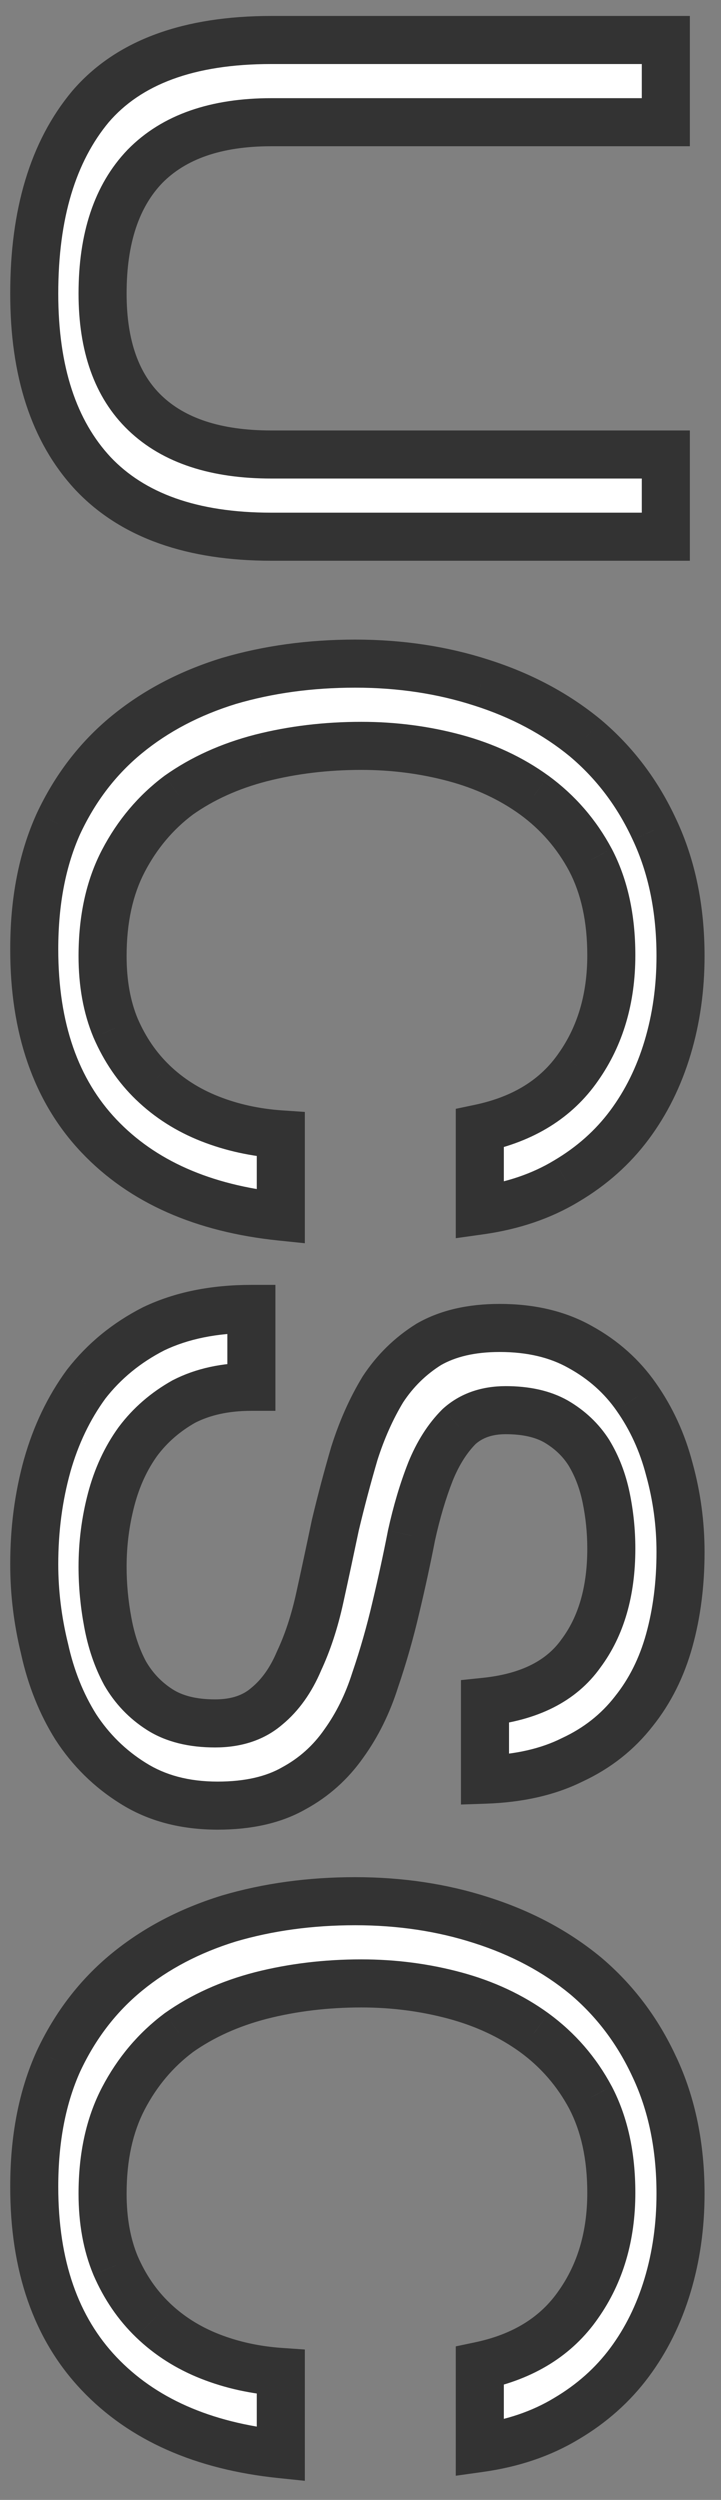 <svg width="30" height="104" viewBox="0 0 30 104" fill="none" xmlns="http://www.w3.org/2000/svg">
<rect x="0" y="0" width="30" height="104" fill="#808080" stroke="none"/>
<mask id="path-1-outside-1_1104_4" maskUnits="userSpaceOnUse" x="-4.5897e-06" y="-1.61732e-06" width="30" height="104" fill="black">
<rect fill="white" x="-4.5897e-06" y="-1.61732e-06" width="30" height="104"/>
<path d="M11.288 22.328C8 22.328 5.528 21.452 3.872 19.7C2.24 17.948 1.424 15.452 1.424 12.212C1.424 8.9 2.204 6.308 3.764 4.436C5.348 2.588 7.856 1.664 11.288 1.664L27.704 1.664L27.704 5.084L11.288 5.084C8.984 5.084 7.232 5.696 6.032 6.92C4.856 8.144 4.268 9.908 4.268 12.212C4.268 14.396 4.856 16.052 6.032 17.18C7.232 18.332 8.984 18.908 11.288 18.908L27.704 18.908L27.704 22.328L11.288 22.328ZM19.964 46.941C21.788 46.556 23.156 45.705 24.068 44.385C24.98 43.089 25.436 41.541 25.436 39.74C25.436 38.205 25.148 36.885 24.572 35.781C23.996 34.7 23.216 33.8 22.232 33.081C21.272 32.385 20.168 31.869 18.92 31.532C17.672 31.197 16.376 31.029 15.032 31.029C13.568 31.029 12.176 31.197 10.856 31.532C9.56 31.869 8.42 32.385 7.436 33.081C6.476 33.8 5.708 34.712 5.132 35.816C4.556 36.92 4.268 38.24 4.268 39.776C4.268 40.904 4.448 41.901 4.808 42.764C5.192 43.653 5.708 44.408 6.356 45.032C7.028 45.681 7.82 46.184 8.732 46.544C9.644 46.904 10.628 47.12 11.684 47.193L11.684 50.612C8.444 50.276 5.924 49.16 4.124 47.264C2.324 45.368 1.424 42.776 1.424 39.489C1.424 37.496 1.76 35.757 2.432 34.269C3.128 32.781 4.076 31.544 5.276 30.561C6.476 29.576 7.892 28.832 9.524 28.328C11.156 27.849 12.908 27.608 14.78 27.608C16.652 27.608 18.404 27.872 20.036 28.401C21.692 28.928 23.132 29.697 24.356 30.704C25.58 31.736 26.54 33.008 27.236 34.52C27.956 36.056 28.316 37.809 28.316 39.776C28.316 41.12 28.136 42.392 27.776 43.593C27.416 44.792 26.888 45.861 26.192 46.797C25.496 47.733 24.62 48.513 23.564 49.136C22.532 49.761 21.332 50.169 19.964 50.361L19.964 46.941ZM20.18 70.797C22.028 70.605 23.36 69.933 24.176 68.781C25.016 67.653 25.436 66.201 25.436 64.425C25.436 63.705 25.364 62.997 25.22 62.301C25.076 61.605 24.836 60.981 24.5 60.429C24.164 59.901 23.708 59.469 23.132 59.133C22.58 58.821 21.884 58.665 21.044 58.665C20.252 58.665 19.604 58.893 19.1 59.349C18.62 59.829 18.224 60.453 17.912 61.221C17.6 62.013 17.336 62.901 17.12 63.885C16.928 64.869 16.712 65.865 16.472 66.873C16.232 67.905 15.944 68.913 15.608 69.897C15.296 70.881 14.864 71.757 14.312 72.525C13.76 73.317 13.064 73.941 12.224 74.397C11.384 74.877 10.328 75.117 9.056 75.117C7.688 75.117 6.512 74.805 5.528 74.181C4.568 73.581 3.776 72.801 3.152 71.841C2.552 70.881 2.12 69.801 1.856 68.601C1.568 67.425 1.424 66.249 1.424 65.073C1.424 63.633 1.604 62.265 1.964 60.969C2.324 59.697 2.864 58.569 3.584 57.585C4.328 56.625 5.264 55.857 6.392 55.281C7.544 54.729 8.9 54.453 10.46 54.453L10.46 57.693C9.38 57.693 8.444 57.897 7.652 58.305C6.884 58.737 6.248 59.289 5.744 59.961C5.24 60.657 4.868 61.461 4.628 62.373C4.388 63.285 4.268 64.221 4.268 65.181C4.268 65.949 4.34 66.717 4.484 67.485C4.628 68.277 4.868 68.985 5.204 69.609C5.564 70.233 6.044 70.737 6.644 71.121C7.244 71.505 8.012 71.697 8.948 71.697C9.836 71.697 10.556 71.457 11.108 70.977C11.66 70.521 12.104 69.897 12.44 69.105C12.8 68.337 13.088 67.461 13.304 66.477C13.52 65.493 13.736 64.485 13.952 63.453C14.192 62.445 14.456 61.449 14.744 60.465C15.056 59.481 15.452 58.593 15.932 57.801C16.436 57.033 17.072 56.409 17.84 55.929C18.632 55.473 19.616 55.245 20.792 55.245C22.088 55.245 23.204 55.509 24.14 56.037C25.1 56.565 25.88 57.261 26.48 58.125C27.104 59.013 27.56 60.009 27.848 61.113C28.16 62.241 28.316 63.393 28.316 64.569C28.316 65.889 28.16 67.113 27.848 68.241C27.536 69.369 27.044 70.353 26.372 71.193C25.7 72.057 24.848 72.729 23.816 73.209C22.808 73.713 21.596 73.989 20.18 74.037L20.18 70.797ZM19.964 98.425C21.788 98.041 23.156 97.189 24.068 95.869C24.98 94.573 25.436 93.025 25.436 91.225C25.436 89.689 25.148 88.369 24.572 87.265C23.996 86.185 23.216 85.285 22.232 84.565C21.272 83.869 20.168 83.353 18.92 83.017C17.672 82.681 16.376 82.513 15.032 82.513C13.568 82.513 12.176 82.681 10.856 83.017C9.56 83.353 8.42 83.869 7.436 84.565C6.476 85.285 5.708 86.197 5.132 87.301C4.556 88.405 4.268 89.725 4.268 91.261C4.268 92.389 4.448 93.385 4.808 94.249C5.192 95.137 5.708 95.893 6.356 96.517C7.028 97.165 7.82 97.669 8.732 98.029C9.644 98.389 10.628 98.605 11.684 98.677L11.684 102.097C8.444 101.761 5.924 100.645 4.124 98.749C2.324 96.853 1.424 94.261 1.424 90.973C1.424 88.981 1.76 87.241 2.432 85.753C3.128 84.265 4.076 83.029 5.276 82.045C6.476 81.061 7.892 80.317 9.524 79.813C11.156 79.333 12.908 79.093 14.78 79.093C16.652 79.093 18.404 79.357 20.036 79.885C21.692 80.413 23.132 81.181 24.356 82.189C25.58 83.221 26.54 84.493 27.236 86.005C27.956 87.541 28.316 89.293 28.316 91.261C28.316 92.605 28.136 93.877 27.776 95.077C27.416 96.277 26.888 97.345 26.192 98.281C25.496 99.217 24.62 99.997 23.564 100.621C22.532 101.245 21.332 101.653 19.964 101.845L19.964 98.425Z"/>
</mask>
<path d="M11.288 22.328C8 22.328 5.528 21.452 3.872 19.7C2.24 17.948 1.424 15.452 1.424 12.212C1.424 8.9 2.204 6.308 3.764 4.436C5.348 2.588 7.856 1.664 11.288 1.664L27.704 1.664L27.704 5.084L11.288 5.084C8.984 5.084 7.232 5.696 6.032 6.92C4.856 8.144 4.268 9.908 4.268 12.212C4.268 14.396 4.856 16.052 6.032 17.18C7.232 18.332 8.984 18.908 11.288 18.908L27.704 18.908L27.704 22.328L11.288 22.328ZM19.964 46.941C21.788 46.556 23.156 45.705 24.068 44.385C24.98 43.089 25.436 41.541 25.436 39.74C25.436 38.205 25.148 36.885 24.572 35.781C23.996 34.7 23.216 33.8 22.232 33.081C21.272 32.385 20.168 31.869 18.92 31.532C17.672 31.197 16.376 31.029 15.032 31.029C13.568 31.029 12.176 31.197 10.856 31.532C9.56 31.869 8.42 32.385 7.436 33.081C6.476 33.8 5.708 34.712 5.132 35.816C4.556 36.92 4.268 38.24 4.268 39.776C4.268 40.904 4.448 41.901 4.808 42.764C5.192 43.653 5.708 44.408 6.356 45.032C7.028 45.681 7.82 46.184 8.732 46.544C9.644 46.904 10.628 47.12 11.684 47.193L11.684 50.612C8.444 50.276 5.924 49.16 4.124 47.264C2.324 45.368 1.424 42.776 1.424 39.489C1.424 37.496 1.76 35.757 2.432 34.269C3.128 32.781 4.076 31.544 5.276 30.561C6.476 29.576 7.892 28.832 9.524 28.328C11.156 27.849 12.908 27.608 14.78 27.608C16.652 27.608 18.404 27.872 20.036 28.401C21.692 28.928 23.132 29.697 24.356 30.704C25.58 31.736 26.54 33.008 27.236 34.52C27.956 36.056 28.316 37.809 28.316 39.776C28.316 41.12 28.136 42.392 27.776 43.593C27.416 44.792 26.888 45.861 26.192 46.797C25.496 47.733 24.62 48.513 23.564 49.136C22.532 49.761 21.332 50.169 19.964 50.361L19.964 46.941ZM20.18 70.797C22.028 70.605 23.36 69.933 24.176 68.781C25.016 67.653 25.436 66.201 25.436 64.425C25.436 63.705 25.364 62.997 25.22 62.301C25.076 61.605 24.836 60.981 24.5 60.429C24.164 59.901 23.708 59.469 23.132 59.133C22.58 58.821 21.884 58.665 21.044 58.665C20.252 58.665 19.604 58.893 19.1 59.349C18.62 59.829 18.224 60.453 17.912 61.221C17.6 62.013 17.336 62.901 17.12 63.885C16.928 64.869 16.712 65.865 16.472 66.873C16.232 67.905 15.944 68.913 15.608 69.897C15.296 70.881 14.864 71.757 14.312 72.525C13.76 73.317 13.064 73.941 12.224 74.397C11.384 74.877 10.328 75.117 9.056 75.117C7.688 75.117 6.512 74.805 5.528 74.181C4.568 73.581 3.776 72.801 3.152 71.841C2.552 70.881 2.12 69.801 1.856 68.601C1.568 67.425 1.424 66.249 1.424 65.073C1.424 63.633 1.604 62.265 1.964 60.969C2.324 59.697 2.864 58.569 3.584 57.585C4.328 56.625 5.264 55.857 6.392 55.281C7.544 54.729 8.9 54.453 10.46 54.453L10.46 57.693C9.38 57.693 8.444 57.897 7.652 58.305C6.884 58.737 6.248 59.289 5.744 59.961C5.24 60.657 4.868 61.461 4.628 62.373C4.388 63.285 4.268 64.221 4.268 65.181C4.268 65.949 4.34 66.717 4.484 67.485C4.628 68.277 4.868 68.985 5.204 69.609C5.564 70.233 6.044 70.737 6.644 71.121C7.244 71.505 8.012 71.697 8.948 71.697C9.836 71.697 10.556 71.457 11.108 70.977C11.66 70.521 12.104 69.897 12.44 69.105C12.8 68.337 13.088 67.461 13.304 66.477C13.52 65.493 13.736 64.485 13.952 63.453C14.192 62.445 14.456 61.449 14.744 60.465C15.056 59.481 15.452 58.593 15.932 57.801C16.436 57.033 17.072 56.409 17.84 55.929C18.632 55.473 19.616 55.245 20.792 55.245C22.088 55.245 23.204 55.509 24.14 56.037C25.1 56.565 25.88 57.261 26.48 58.125C27.104 59.013 27.56 60.009 27.848 61.113C28.16 62.241 28.316 63.393 28.316 64.569C28.316 65.889 28.16 67.113 27.848 68.241C27.536 69.369 27.044 70.353 26.372 71.193C25.7 72.057 24.848 72.729 23.816 73.209C22.808 73.713 21.596 73.989 20.18 74.037L20.18 70.797ZM19.964 98.425C21.788 98.041 23.156 97.189 24.068 95.869C24.98 94.573 25.436 93.025 25.436 91.225C25.436 89.689 25.148 88.369 24.572 87.265C23.996 86.185 23.216 85.285 22.232 84.565C21.272 83.869 20.168 83.353 18.92 83.017C17.672 82.681 16.376 82.513 15.032 82.513C13.568 82.513 12.176 82.681 10.856 83.017C9.56 83.353 8.42 83.869 7.436 84.565C6.476 85.285 5.708 86.197 5.132 87.301C4.556 88.405 4.268 89.725 4.268 91.261C4.268 92.389 4.448 93.385 4.808 94.249C5.192 95.137 5.708 95.893 6.356 96.517C7.028 97.165 7.82 97.669 8.732 98.029C9.644 98.389 10.628 98.605 11.684 98.677L11.684 102.097C8.444 101.761 5.924 100.645 4.124 98.749C2.324 96.853 1.424 94.261 1.424 90.973C1.424 88.981 1.76 87.241 2.432 85.753C3.128 84.265 4.076 83.029 5.276 82.045C6.476 81.061 7.892 80.317 9.524 79.813C11.156 79.333 12.908 79.093 14.78 79.093C16.652 79.093 18.404 79.357 20.036 79.885C21.692 80.413 23.132 81.181 24.356 82.189C25.58 83.221 26.54 84.493 27.236 86.005C27.956 87.541 28.316 89.293 28.316 91.261C28.316 92.605 28.136 93.877 27.776 95.077C27.416 96.277 26.888 97.345 26.192 98.281C25.496 99.217 24.62 99.997 23.564 100.621C22.532 101.245 21.332 101.653 19.964 101.845L19.964 98.425Z" fill="white"/>
<path d="M3.872 19.7L3.14 20.382L3.145 20.387L3.872 19.7ZM3.764 4.436L3.005 3.785L2.996 3.796L3.764 4.436ZM27.704 1.664L28.704 1.664L28.704 0.664L27.704 0.664L27.704 1.664ZM27.704 5.084L27.704 6.084L28.704 6.084L28.704 5.084L27.704 5.084ZM6.032 6.92L5.318 6.22L5.311 6.227L6.032 6.92ZM6.032 17.18L6.725 16.459L6.724 16.458L6.032 17.18ZM27.704 18.908L28.704 18.908L28.704 17.908L27.704 17.908L27.704 18.908ZM27.704 22.328L27.704 23.328L28.704 23.328L28.704 22.328L27.704 22.328ZM11.288 21.328C8.172 21.328 6.005 20.501 4.599 19.013L3.145 20.387C5.051 22.403 7.828 23.328 11.288 23.328L11.288 21.328ZM4.604 19.018C3.197 17.509 2.424 15.29 2.424 12.212L0.424 12.212C0.424 15.614 1.283 18.387 3.14 20.382L4.604 19.018ZM2.424 12.212C2.424 9.05 3.168 6.713 4.532 5.076L2.996 3.796C1.24 5.903 0.424 8.75 0.424 12.212L2.424 12.212ZM4.523 5.087C5.849 3.54 8.024 2.664 11.288 2.664L11.288 0.664C7.688 0.664 4.847 1.636 3.005 3.785L4.523 5.087ZM11.288 2.664L27.704 2.664L27.704 0.664L11.288 0.664L11.288 2.664ZM26.704 1.664L26.704 5.084L28.704 5.084L28.704 1.664L26.704 1.664ZM27.704 4.084L11.288 4.084L11.288 6.084L27.704 6.084L27.704 4.084ZM11.288 4.084C8.811 4.084 6.764 4.745 5.318 6.22L6.746 7.62C7.7 6.647 9.157 6.084 11.288 6.084L11.288 4.084ZM5.311 6.227C3.9 7.696 3.268 9.744 3.268 12.212L5.268 12.212C5.268 10.072 5.812 8.592 6.753 7.613L5.311 6.227ZM3.268 12.212C3.268 14.572 3.907 16.527 5.34 17.902L6.724 16.458C5.805 15.576 5.268 14.22 5.268 12.212L3.268 12.212ZM5.339 17.901C6.787 19.291 8.827 19.908 11.288 19.908L11.288 17.908C9.141 17.908 7.677 17.372 6.725 16.459L5.339 17.901ZM11.288 19.908L27.704 19.908L27.704 17.908L11.288 17.908L11.288 19.908ZM26.704 18.908L26.704 22.328L28.704 22.328L28.704 18.908L26.704 18.908ZM27.704 21.328L11.288 21.328L11.288 23.328L27.704 23.328L27.704 21.328ZM19.964 46.941L19.758 45.962L18.964 46.129L18.964 46.941L19.964 46.941ZM24.068 44.385L23.25 43.809L23.245 43.816L24.068 44.385ZM24.572 35.781L25.459 35.318L25.454 35.31L24.572 35.781ZM22.232 33.081L22.823 32.273L22.819 32.271L22.232 33.081ZM18.92 31.532L19.18 30.567L19.18 30.567L18.92 31.532ZM10.856 31.532L10.609 30.563L10.605 30.564L10.856 31.532ZM7.436 33.081L6.859 32.264L6.847 32.272L6.836 32.281L7.436 33.081ZM5.132 35.816L6.019 36.279L6.019 36.279L5.132 35.816ZM4.808 42.764L3.885 43.149L3.89 43.161L4.808 42.764ZM6.356 45.032L7.05 44.313L7.05 44.312L6.356 45.032ZM8.732 46.544L9.099 45.614L9.099 45.614L8.732 46.544ZM11.684 47.193L12.684 47.193L12.684 46.258L11.752 46.195L11.684 47.193ZM11.684 50.612L11.581 51.607L12.684 51.721L12.684 50.612L11.684 50.612ZM4.124 47.264L4.849 46.576L4.849 46.576L4.124 47.264ZM2.432 34.269L1.526 33.845L1.521 33.857L2.432 34.269ZM5.276 30.561L4.642 29.787L4.642 29.787L5.276 30.561ZM9.524 28.328L9.242 27.369L9.229 27.373L9.524 28.328ZM20.036 28.401L19.728 29.352L19.732 29.353L20.036 28.401ZM24.356 30.704L25.001 29.94L24.992 29.933L24.356 30.704ZM27.236 34.52L26.328 34.939L26.331 34.945L27.236 34.52ZM27.776 43.593L28.734 43.88L28.734 43.88L27.776 43.593ZM26.192 46.797L26.994 47.393L26.994 47.393L26.192 46.797ZM23.564 49.136L23.055 48.276L23.047 48.281L23.564 49.136ZM19.964 50.361L18.964 50.361L18.964 51.511L20.103 51.351L19.964 50.361ZM20.17 47.919C22.201 47.491 23.81 46.517 24.891 44.953L23.245 43.816C22.502 44.892 21.375 45.621 19.758 45.962L20.17 47.919ZM24.886 44.96C25.932 43.473 26.436 41.717 26.436 39.74L24.436 39.74C24.436 41.364 24.028 42.704 23.25 43.809L24.886 44.96ZM26.436 39.74C26.436 38.08 26.125 36.594 25.459 35.318L23.685 36.243C24.172 37.175 24.436 38.328 24.436 39.74L26.436 39.74ZM25.454 35.31C24.808 34.098 23.928 33.083 22.823 32.273L21.642 33.888C22.504 34.518 23.184 35.303 23.69 36.251L25.454 35.31ZM22.819 32.271C21.752 31.497 20.535 30.932 19.18 30.567L18.66 32.498C19.801 32.805 20.792 33.272 21.645 33.89L22.819 32.271ZM19.18 30.567C17.844 30.207 16.46 30.029 15.032 30.029L15.032 32.029C16.292 32.029 17.5 32.186 18.66 32.498L19.18 30.567ZM15.032 30.029C13.491 30.029 12.016 30.205 10.609 30.563L11.103 32.502C12.336 32.188 13.645 32.029 15.032 32.029L15.032 30.029ZM10.605 30.564C9.205 30.927 7.952 31.491 6.859 32.264L8.013 33.897C8.888 33.278 9.915 32.809 11.107 32.501L10.605 30.564ZM6.836 32.281C5.752 33.093 4.888 34.123 4.245 35.354L6.019 36.279C6.528 35.302 7.2 34.507 8.036 33.88L6.836 32.281ZM4.245 35.354C3.579 36.63 3.268 38.116 3.268 39.776L5.268 39.776C5.268 38.364 5.533 37.211 6.019 36.279L4.245 35.354ZM3.268 39.776C3.268 41.01 3.465 42.141 3.885 43.149L5.731 42.38C5.431 41.66 5.268 40.799 5.268 39.776L3.268 39.776ZM3.89 43.161C4.323 44.162 4.912 45.03 5.662 45.753L7.05 44.312C6.504 43.787 6.061 43.143 5.726 42.368L3.89 43.161ZM5.662 45.752C6.433 46.496 7.337 47.069 8.365 47.475L9.099 45.614C8.303 45.3 7.623 44.865 7.05 44.313L5.662 45.752ZM8.365 47.475C9.38 47.875 10.466 48.112 11.616 48.19L11.752 46.195C10.79 46.129 9.908 45.934 9.099 45.614L8.365 47.475ZM10.684 47.193L10.684 50.612L12.684 50.612L12.684 47.193L10.684 47.193ZM11.787 49.618C8.724 49.3 6.448 48.26 4.849 46.576L3.399 47.953C5.4 50.061 8.164 51.253 11.581 51.607L11.787 49.618ZM4.849 46.576C3.268 44.91 2.424 42.589 2.424 39.489L0.424 39.489C0.424 42.964 1.38 45.827 3.399 47.953L4.849 46.576ZM2.424 39.489C2.424 37.608 2.741 36.014 3.343 34.68L1.521 33.857C0.779 35.499 0.424 37.385 0.424 39.489L2.424 39.489ZM3.338 34.692C3.974 33.331 4.832 32.218 5.91 31.334L4.642 29.787C3.32 30.872 2.282 32.23 1.526 33.845L3.338 34.692ZM5.91 31.334C7 30.44 8.298 29.754 9.819 29.284L9.229 27.373C7.486 27.911 5.952 28.713 4.642 29.787L5.91 31.334ZM9.806 29.288C11.338 28.837 12.994 28.608 14.78 28.608L14.78 26.608C12.822 26.608 10.974 26.86 9.242 27.369L9.806 29.288ZM14.78 28.608C16.557 28.608 18.204 28.859 19.728 29.352L20.344 27.449C18.604 26.886 16.747 26.608 14.78 26.608L14.78 28.608ZM19.732 29.353C21.279 29.846 22.604 30.557 23.72 31.476L24.992 29.933C23.66 28.836 22.105 28.011 20.34 27.448L19.732 29.353ZM23.711 31.469C24.819 32.403 25.691 33.555 26.328 34.939L28.144 34.102C27.39 32.462 26.341 31.07 25.001 29.94L23.711 31.469ZM26.331 34.945C26.979 36.328 27.316 37.932 27.316 39.776L29.316 39.776C29.316 37.685 28.933 35.785 28.142 34.096L26.331 34.945ZM27.316 39.776C27.316 41.03 27.148 42.205 26.818 43.305L28.734 43.88C29.124 42.58 29.316 41.211 29.316 39.776L27.316 39.776ZM26.818 43.305C26.489 44.402 26.011 45.364 25.39 46.2L26.994 47.393C27.765 46.357 28.343 45.183 28.734 43.88L26.818 43.305ZM25.39 46.2C24.777 47.024 24.003 47.716 23.055 48.276L24.073 49.997C25.237 49.309 26.215 48.441 26.994 47.393L25.39 46.2ZM23.047 48.281C22.146 48.825 21.078 49.194 19.825 49.37L20.103 51.351C21.586 51.143 22.918 50.696 24.081 49.992L23.047 48.281ZM20.964 50.361L20.964 46.941L18.964 46.941L18.964 50.361L20.964 50.361ZM20.18 70.797L20.077 69.802L19.18 69.895L19.18 70.797L20.18 70.797ZM24.176 68.781L23.374 68.184L23.367 68.193L23.36 68.203L24.176 68.781ZM25.22 62.301L24.241 62.504L24.241 62.504L25.22 62.301ZM24.5 60.429L25.354 59.909L25.349 59.901L25.344 59.892L24.5 60.429ZM23.132 59.133L23.636 58.269L23.624 58.262L23.132 59.133ZM19.1 59.349L18.429 58.607L18.411 58.624L18.393 58.642L19.1 59.349ZM17.912 61.221L16.985 60.844L16.982 60.854L17.912 61.221ZM17.12 63.885L16.143 63.67L16.141 63.682L16.139 63.693L17.12 63.885ZM16.472 66.873L15.499 66.641L15.498 66.646L16.472 66.873ZM15.608 69.897L14.662 69.574L14.658 69.584L14.655 69.595L15.608 69.897ZM14.312 72.525L13.5 71.941L13.496 71.947L13.492 71.953L14.312 72.525ZM12.224 74.397L11.747 73.518L11.737 73.523L11.728 73.529L12.224 74.397ZM5.528 74.181L6.064 73.336L6.058 73.333L5.528 74.181ZM3.152 71.841L2.304 72.371L2.309 72.379L2.314 72.386L3.152 71.841ZM1.856 68.601L2.833 68.386L2.83 68.374L2.827 68.363L1.856 68.601ZM1.964 60.969L1.002 60.697L1 60.701L1.964 60.969ZM3.584 57.585L2.794 56.972L2.785 56.983L2.777 56.994L3.584 57.585ZM6.392 55.281L5.96 54.379L5.948 54.385L5.937 54.39L6.392 55.281ZM10.46 54.453L11.46 54.453L11.46 53.453L10.46 53.453L10.46 54.453ZM10.46 57.693L10.46 58.693L11.46 58.693L11.46 57.693L10.46 57.693ZM7.652 58.305L7.194 57.416L7.178 57.424L7.162 57.433L7.652 58.305ZM5.744 59.961L4.944 59.361L4.939 59.368L4.934 59.374L5.744 59.961ZM4.628 62.373L3.661 62.118L4.628 62.373ZM4.484 67.485L5.468 67.306L5.467 67.301L4.484 67.485ZM5.204 69.609L4.324 70.083L4.33 70.096L4.338 70.109L5.204 69.609ZM6.644 71.121L7.183 70.279L7.183 70.279L6.644 71.121ZM11.108 70.977L10.471 70.206L10.461 70.214L10.452 70.222L11.108 70.977ZM12.44 69.105L11.534 68.68L11.527 68.697L11.519 68.714L12.44 69.105ZM13.952 63.453L12.979 63.221L12.976 63.235L12.973 63.248L13.952 63.453ZM14.744 60.465L13.791 60.163L13.787 60.173L13.784 60.184L14.744 60.465ZM15.932 57.801L15.096 57.252L15.086 57.267L15.077 57.283L15.932 57.801ZM17.84 55.929L17.341 55.062L17.325 55.071L17.31 55.081L17.84 55.929ZM24.14 56.037L23.649 56.908L23.658 56.913L24.14 56.037ZM26.48 58.125L25.659 58.695L25.662 58.7L26.48 58.125ZM27.848 61.113L26.88 61.365L26.882 61.373L26.884 61.38L27.848 61.113ZM27.848 68.241L28.812 68.507L28.812 68.507L27.848 68.241ZM26.372 71.193L25.591 70.568L25.583 70.579L26.372 71.193ZM23.816 73.209L23.394 72.302L23.381 72.308L23.369 72.314L23.816 73.209ZM20.18 74.037L19.18 74.037L19.18 75.071L20.214 75.036L20.18 74.037ZM20.283 71.792C22.322 71.58 23.961 70.815 24.992 69.359L23.36 68.203C22.759 69.051 21.734 69.63 20.077 69.802L20.283 71.792ZM24.978 69.378C25.977 68.037 26.436 66.359 26.436 64.425L24.436 64.425C24.436 66.043 24.055 67.269 23.374 68.184L24.978 69.378ZM26.436 64.425C26.436 63.638 26.357 62.862 26.199 62.098L24.241 62.504C24.371 63.132 24.436 63.772 24.436 64.425L26.436 64.425ZM26.199 62.098C26.034 61.301 25.755 60.568 25.354 59.909L23.646 60.949C23.917 61.394 24.118 61.908 24.241 62.504L26.199 62.098ZM25.344 59.892C24.916 59.221 24.34 58.68 23.636 58.269L22.628 59.997C23.076 60.258 23.412 60.581 23.656 60.966L25.344 59.892ZM23.624 58.262C22.881 57.842 22.002 57.665 21.044 57.665L21.044 59.665C21.766 59.665 22.279 59.8 22.64 60.004L23.624 58.262ZM21.044 57.665C20.048 57.665 19.147 57.958 18.429 58.607L19.771 60.09C20.061 59.828 20.456 59.665 21.044 59.665L21.044 57.665ZM18.393 58.642C17.8 59.235 17.337 59.979 16.985 60.845L18.838 61.597C19.111 60.926 19.44 60.423 19.807 60.056L18.393 58.642ZM16.982 60.854C16.647 61.704 16.369 62.644 16.143 63.67L18.097 64.099C18.303 63.158 18.553 62.322 18.842 61.587L16.982 60.854ZM16.139 63.693C15.949 64.664 15.736 65.646 15.499 66.641L17.445 67.105C17.688 66.084 17.907 65.074 18.102 64.076L16.139 63.693ZM15.498 66.646C15.265 67.646 14.987 68.622 14.662 69.574L16.554 70.22C16.901 69.204 17.199 68.163 17.446 67.1L15.498 66.646ZM14.655 69.595C14.372 70.487 13.985 71.266 13.5 71.941L15.124 73.109C15.743 72.247 16.22 71.275 16.561 70.199L14.655 69.595ZM13.492 71.953C13.028 72.619 12.449 73.137 11.747 73.518L12.701 75.276C13.679 74.745 14.492 74.015 15.132 73.097L13.492 71.953ZM11.728 73.529C11.079 73.899 10.207 74.117 9.056 74.117L9.056 76.117C10.449 76.117 11.689 75.855 12.72 75.265L11.728 73.529ZM9.056 74.117C7.844 74.117 6.861 73.842 6.064 73.336L4.992 75.025C6.163 75.768 7.532 76.117 9.056 76.117L9.056 74.117ZM6.058 73.333C5.223 72.811 4.536 72.135 3.99 71.296L2.314 72.386C3.016 73.467 3.913 74.351 4.998 75.029L6.058 73.333ZM4 71.311C3.466 70.456 3.074 69.484 2.833 68.386L0.879 68.816C1.166 70.118 1.638 71.306 2.304 72.371L4 71.311ZM2.827 68.363C2.558 67.263 2.424 66.166 2.424 65.073L0.424 65.073C0.424 66.331 0.578 67.587 0.885 68.839L2.827 68.363ZM2.424 65.073C2.424 63.717 2.593 62.44 2.928 61.237L1 60.701C0.615 62.09 0.424 63.549 0.424 65.073L2.424 65.073ZM2.926 61.241C3.257 60.074 3.747 59.056 4.391 58.175L2.777 56.994C1.981 58.082 1.391 59.32 1.002 60.697L2.926 61.241ZM4.374 58.197C5.024 57.359 5.844 56.684 6.847 56.172L5.937 54.39C4.684 55.03 3.632 55.891 2.794 56.972L4.374 58.197ZM6.824 56.183C7.815 55.708 9.017 55.453 10.46 55.453L10.46 53.453C8.783 53.453 7.273 53.75 5.96 54.379L6.824 56.183ZM9.46 54.453L9.46 57.693L11.46 57.693L11.46 54.453L9.46 54.453ZM10.46 56.693C9.254 56.693 8.155 56.921 7.194 57.416L8.11 59.194C8.733 58.873 9.506 58.693 10.46 58.693L10.46 56.693ZM7.162 57.433C6.279 57.93 5.535 58.572 4.944 59.361L6.544 60.561C6.961 60.005 7.489 59.544 8.142 59.176L7.162 57.433ZM4.934 59.374C4.351 60.18 3.929 61.099 3.661 62.118L5.595 62.627C5.807 61.823 6.129 61.134 6.554 60.547L4.934 59.374ZM3.661 62.118C3.399 63.115 3.268 64.137 3.268 65.181L5.268 65.181C5.268 64.305 5.377 63.455 5.595 62.627L3.661 62.118ZM3.268 65.181C3.268 66.012 3.346 66.841 3.501 67.669L5.467 67.301C5.334 66.592 5.268 65.886 5.268 65.181L3.268 65.181ZM3.5 67.664C3.66 68.545 3.932 69.355 4.324 70.083L6.084 69.135C5.804 68.615 5.596 68.009 5.468 67.306L3.5 67.664ZM4.338 70.109C4.777 70.87 5.368 71.492 6.105 71.963L7.183 70.279C6.72 69.982 6.351 69.596 6.07 69.109L4.338 70.109ZM6.105 71.963C6.909 72.478 7.88 72.697 8.948 72.697L8.948 70.697C8.144 70.697 7.579 70.532 7.183 70.279L6.105 71.963ZM8.948 72.697C10.023 72.697 10.993 72.402 11.764 71.731L10.452 70.222C10.119 70.512 9.649 70.697 8.948 70.697L8.948 72.697ZM11.745 71.748C12.443 71.171 12.974 70.406 13.361 69.496L11.519 68.714C11.234 69.388 10.877 69.871 10.471 70.206L11.745 71.748ZM13.345 69.529C13.742 68.683 14.052 67.735 14.281 66.691L12.327 66.263C12.124 67.187 11.858 67.991 11.534 68.68L13.345 69.529ZM14.281 66.691C14.498 65.704 14.714 64.693 14.931 63.658L12.973 63.248C12.758 64.277 12.543 65.282 12.327 66.263L14.281 66.691ZM14.925 63.685C15.161 62.693 15.421 61.713 15.704 60.746L13.784 60.184C13.491 61.184 13.223 62.197 12.979 63.221L14.925 63.685ZM15.697 60.767C15.988 59.85 16.353 59.036 16.787 58.319L15.077 57.283C14.551 58.15 14.124 59.112 13.791 60.163L15.697 60.767ZM16.768 58.35C17.194 57.7 17.726 57.179 18.37 56.777L17.31 55.081C16.418 55.639 15.678 56.365 15.096 57.252L16.768 58.35ZM18.339 56.796C18.942 56.449 19.742 56.245 20.792 56.245L20.792 54.245C19.49 54.245 18.322 54.497 17.341 55.062L18.339 56.796ZM20.792 56.245C21.951 56.245 22.891 56.48 23.649 56.908L24.631 55.166C23.517 54.538 22.225 54.245 20.792 54.245L20.792 56.245ZM23.658 56.913C24.489 57.37 25.15 57.963 25.659 58.695L27.301 57.554C26.61 56.559 25.711 55.76 24.622 55.161L23.658 56.913ZM25.662 58.7C26.214 59.485 26.621 60.371 26.88 61.365L28.816 60.861C28.499 59.647 27.994 58.541 27.298 57.55L25.662 58.7ZM26.884 61.38C27.172 62.42 27.316 63.483 27.316 64.569L29.316 64.569C29.316 63.303 29.148 62.062 28.812 60.846L26.884 61.38ZM27.316 64.569C27.316 65.81 27.169 66.943 26.884 67.974L28.812 68.507C29.151 67.282 29.316 65.968 29.316 64.569L27.316 64.569ZM26.884 67.974C26.605 68.983 26.171 69.843 25.591 70.568L27.153 71.818C27.917 70.863 28.467 69.754 28.812 68.507L26.884 67.974ZM25.583 70.579C25.012 71.312 24.288 71.886 23.394 72.302L24.238 74.116C25.408 73.571 26.388 72.801 27.161 71.807L25.583 70.579ZM23.369 72.314C22.518 72.74 21.454 72.993 20.146 73.037L20.214 75.036C21.738 74.985 23.098 74.686 24.263 74.103L23.369 72.314ZM21.18 74.037L21.18 70.797L19.18 70.797L19.18 74.037L21.18 74.037ZM19.964 98.425L19.758 97.446L18.964 97.613L18.964 98.425L19.964 98.425ZM24.068 95.869L23.25 95.293L23.245 95.3L24.068 95.869ZM24.572 87.265L25.459 86.802L25.454 86.794L24.572 87.265ZM22.232 84.565L22.823 83.758L22.819 83.755L22.232 84.565ZM18.92 83.017L19.18 82.051L19.18 82.051L18.92 83.017ZM10.856 83.017L10.609 82.048L10.605 82.049L10.856 83.017ZM7.436 84.565L6.859 83.748L6.847 83.756L6.836 83.765L7.436 84.565ZM5.132 87.301L6.019 87.763L6.019 87.763L5.132 87.301ZM4.808 94.249L3.885 94.633L3.89 94.646L4.808 94.249ZM6.356 96.517L7.05 95.797L7.05 95.796L6.356 96.517ZM8.732 98.029L9.099 97.099L9.099 97.099L8.732 98.029ZM11.684 98.677L12.684 98.677L12.684 97.743L11.752 97.679L11.684 98.677ZM11.684 102.097L11.581 103.091L12.684 103.206L12.684 102.097L11.684 102.097ZM4.124 98.749L4.849 98.06L4.849 98.06L4.124 98.749ZM2.432 85.753L1.526 85.329L1.521 85.341L2.432 85.753ZM5.276 82.045L4.642 81.271L4.642 81.271L5.276 82.045ZM9.524 79.813L9.242 78.853L9.229 78.857L9.524 79.813ZM20.036 79.885L19.728 80.836L19.732 80.837L20.036 79.885ZM24.356 82.189L25.001 81.424L24.992 81.417L24.356 82.189ZM27.236 86.005L26.328 86.423L26.331 86.429L27.236 86.005ZM27.776 95.077L28.734 95.364L28.734 95.364L27.776 95.077ZM26.192 98.281L26.994 98.877L26.994 98.877L26.192 98.281ZM23.564 100.621L23.055 99.76L23.047 99.765L23.564 100.621ZM19.964 101.845L18.964 101.845L18.964 102.995L20.103 102.835L19.964 101.845ZM20.17 99.403C22.201 98.976 23.81 98.002 24.891 96.437L23.245 95.3C22.502 96.376 21.375 97.106 19.758 97.446L20.17 99.403ZM24.886 96.444C25.932 94.957 26.436 93.202 26.436 91.225L24.436 91.225C24.436 92.848 24.028 94.188 23.25 95.293L24.886 96.444ZM26.436 91.225C26.436 89.565 26.125 88.079 25.459 86.802L23.685 87.727C24.172 88.659 24.436 89.813 24.436 91.225L26.436 91.225ZM25.454 86.794C24.808 85.582 23.928 84.567 22.823 83.758L21.642 85.372C22.504 86.003 23.184 86.787 23.69 87.735L25.454 86.794ZM22.819 83.755C21.752 82.981 20.535 82.416 19.18 82.051L18.66 83.982C19.801 84.29 20.792 84.756 21.645 85.374L22.819 83.755ZM19.18 82.051C17.844 81.691 16.46 81.513 15.032 81.513L15.032 83.513C16.292 83.513 17.5 83.67 18.66 83.982L19.18 82.051ZM15.032 81.513C13.491 81.513 12.016 81.69 10.609 82.048L11.103 83.986C12.336 83.672 13.645 83.513 15.032 83.513L15.032 81.513ZM10.605 82.049C9.205 82.412 7.952 82.975 6.859 83.748L8.013 85.381C8.888 84.762 9.915 84.294 11.107 83.985L10.605 82.049ZM6.836 83.765C5.752 84.578 4.888 85.607 4.245 86.838L6.019 87.763C6.528 86.787 7.2 85.992 8.036 85.365L6.836 83.765ZM4.245 86.838C3.579 88.115 3.268 89.601 3.268 91.261L5.268 91.261C5.268 89.849 5.533 88.695 6.019 87.763L4.245 86.838ZM3.268 91.261C3.268 92.494 3.465 93.625 3.885 94.633L5.731 93.864C5.431 93.144 5.268 92.283 5.268 91.261L3.268 91.261ZM3.89 94.646C4.323 95.646 4.912 96.514 5.662 97.237L7.05 95.796C6.504 95.271 6.061 94.627 5.726 93.852L3.89 94.646ZM5.662 97.237C6.433 97.98 7.337 98.553 8.365 98.959L9.099 97.099C8.303 96.784 7.623 96.35 7.05 95.797L5.662 97.237ZM8.365 98.959C9.38 99.359 10.466 99.596 11.616 99.674L11.752 97.679C10.79 97.613 9.908 97.418 9.099 97.099L8.365 98.959ZM10.684 98.677L10.684 102.097L12.684 102.097L12.684 98.677L10.684 98.677ZM11.787 101.102C8.724 100.784 6.448 99.744 4.849 98.06L3.399 99.437C5.4 101.546 8.164 102.737 11.581 103.091L11.787 101.102ZM4.849 98.06C3.268 96.395 2.424 94.073 2.424 90.973L0.424 90.973C0.424 94.448 1.38 97.311 3.399 99.437L4.849 98.06ZM2.424 90.973C2.424 89.092 2.741 87.498 3.343 86.164L1.521 85.341C0.779 86.984 0.424 88.869 0.424 90.973L2.424 90.973ZM3.338 86.176C3.974 84.816 4.832 83.702 5.91 82.818L4.642 81.271C3.32 82.356 2.282 83.714 1.526 85.329L3.338 86.176ZM5.91 82.818C7 81.924 8.298 81.238 9.819 80.768L9.229 78.857C7.486 79.396 5.952 80.197 4.642 81.271L5.91 82.818ZM9.806 80.772C11.338 80.322 12.994 80.093 14.78 80.093L14.78 78.093C12.822 78.093 10.974 78.344 9.242 78.853L9.806 80.772ZM14.78 80.093C16.557 80.093 18.204 80.343 19.728 80.836L20.344 78.933C18.604 78.37 16.747 78.093 14.78 78.093L14.78 80.093ZM19.732 80.837C21.279 81.331 22.604 82.041 23.72 82.961L24.992 81.417C23.66 80.32 22.105 79.495 20.34 78.932L19.732 80.837ZM23.711 82.953C24.819 83.887 25.691 85.039 26.328 86.423L28.144 85.587C27.39 83.947 26.341 82.555 25.001 81.424L23.711 82.953ZM26.331 86.429C26.979 87.813 27.316 89.416 27.316 91.261L29.316 91.261C29.316 89.169 28.933 87.269 28.142 85.58L26.331 86.429ZM27.316 91.261C27.316 92.514 27.148 93.689 26.818 94.789L28.734 95.364C29.124 94.064 29.316 92.695 29.316 91.261L27.316 91.261ZM26.818 94.789C26.489 95.886 26.011 96.848 25.39 97.684L26.994 98.877C27.765 97.841 28.343 96.667 28.734 95.364L26.818 94.789ZM25.39 97.684C24.777 98.508 24.003 99.2 23.055 99.76L24.073 101.482C25.237 100.793 26.215 99.926 26.994 98.877L25.39 97.684ZM23.047 99.765C22.146 100.31 21.078 100.678 19.825 100.854L20.103 102.835C21.586 102.627 22.918 102.18 24.081 101.476L23.047 99.765ZM20.964 101.845L20.964 98.425L18.964 98.425L18.964 101.845L20.964 101.845Z" fill="#333333" mask="url(#path-1-outside-1_1104_4)"/>
</svg>
